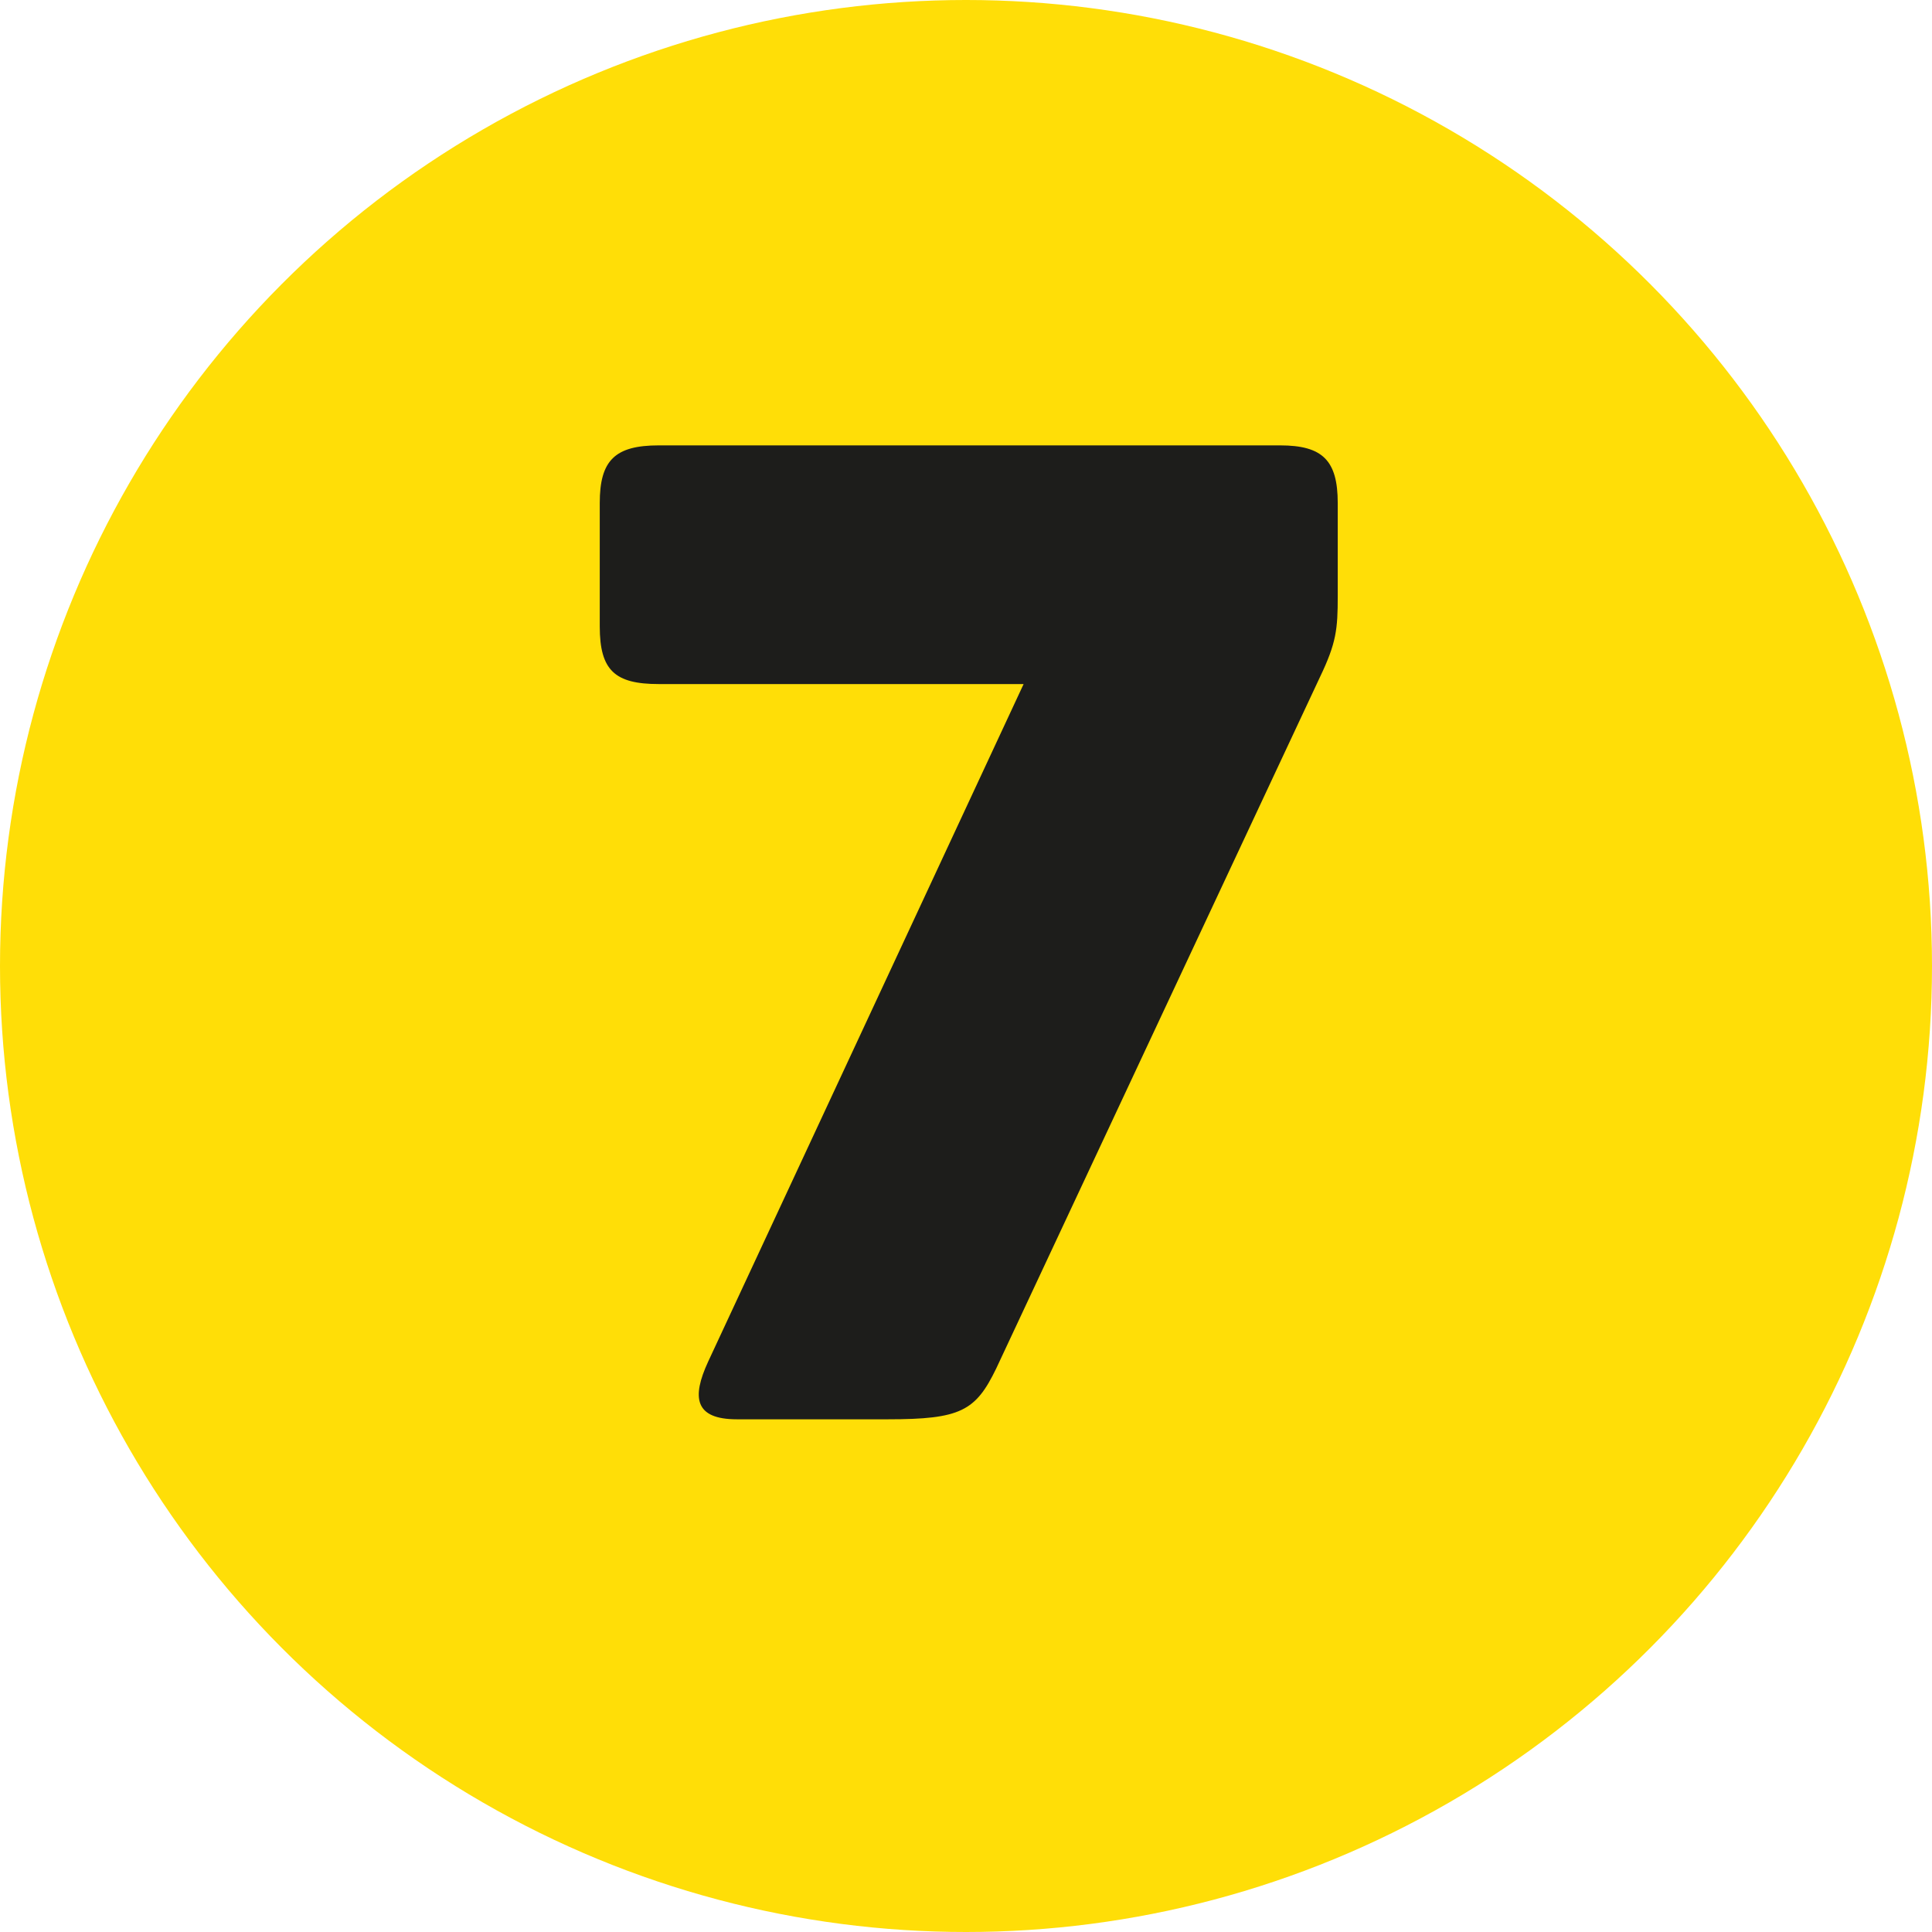 <?xml version="1.0" encoding="UTF-8"?>
<svg id="Ebene_1" data-name="Ebene 1" xmlns="http://www.w3.org/2000/svg" viewBox="0 0 1000 1000">
  <defs>
    <style>
      .cls-1 {
        fill: #1d1d1b;
      }

      .cls-2 {
        fill: #ffde07;
      }
    </style>
  </defs>
  <circle class="cls-2" cx="500" cy="500" r="500"/>
  <path class="cls-1" d="M366.52,704.81l163.3-350.74h-188.86c-22.72,0-30.53-7.1-30.53-29.82v-63.9c0-22.01,7.81-29.82,30.53-29.82h321.63c22.01,0,29.82,7.81,29.82,29.82v48.28c0,17.04-.71,24.14-9.23,41.89l-167.56,357.84c-10.65,22.01-18.46,26.27-56.09,26.27h-78.1c-22.01,0-23.43-11.36-14.91-29.82Z"/>
</svg>